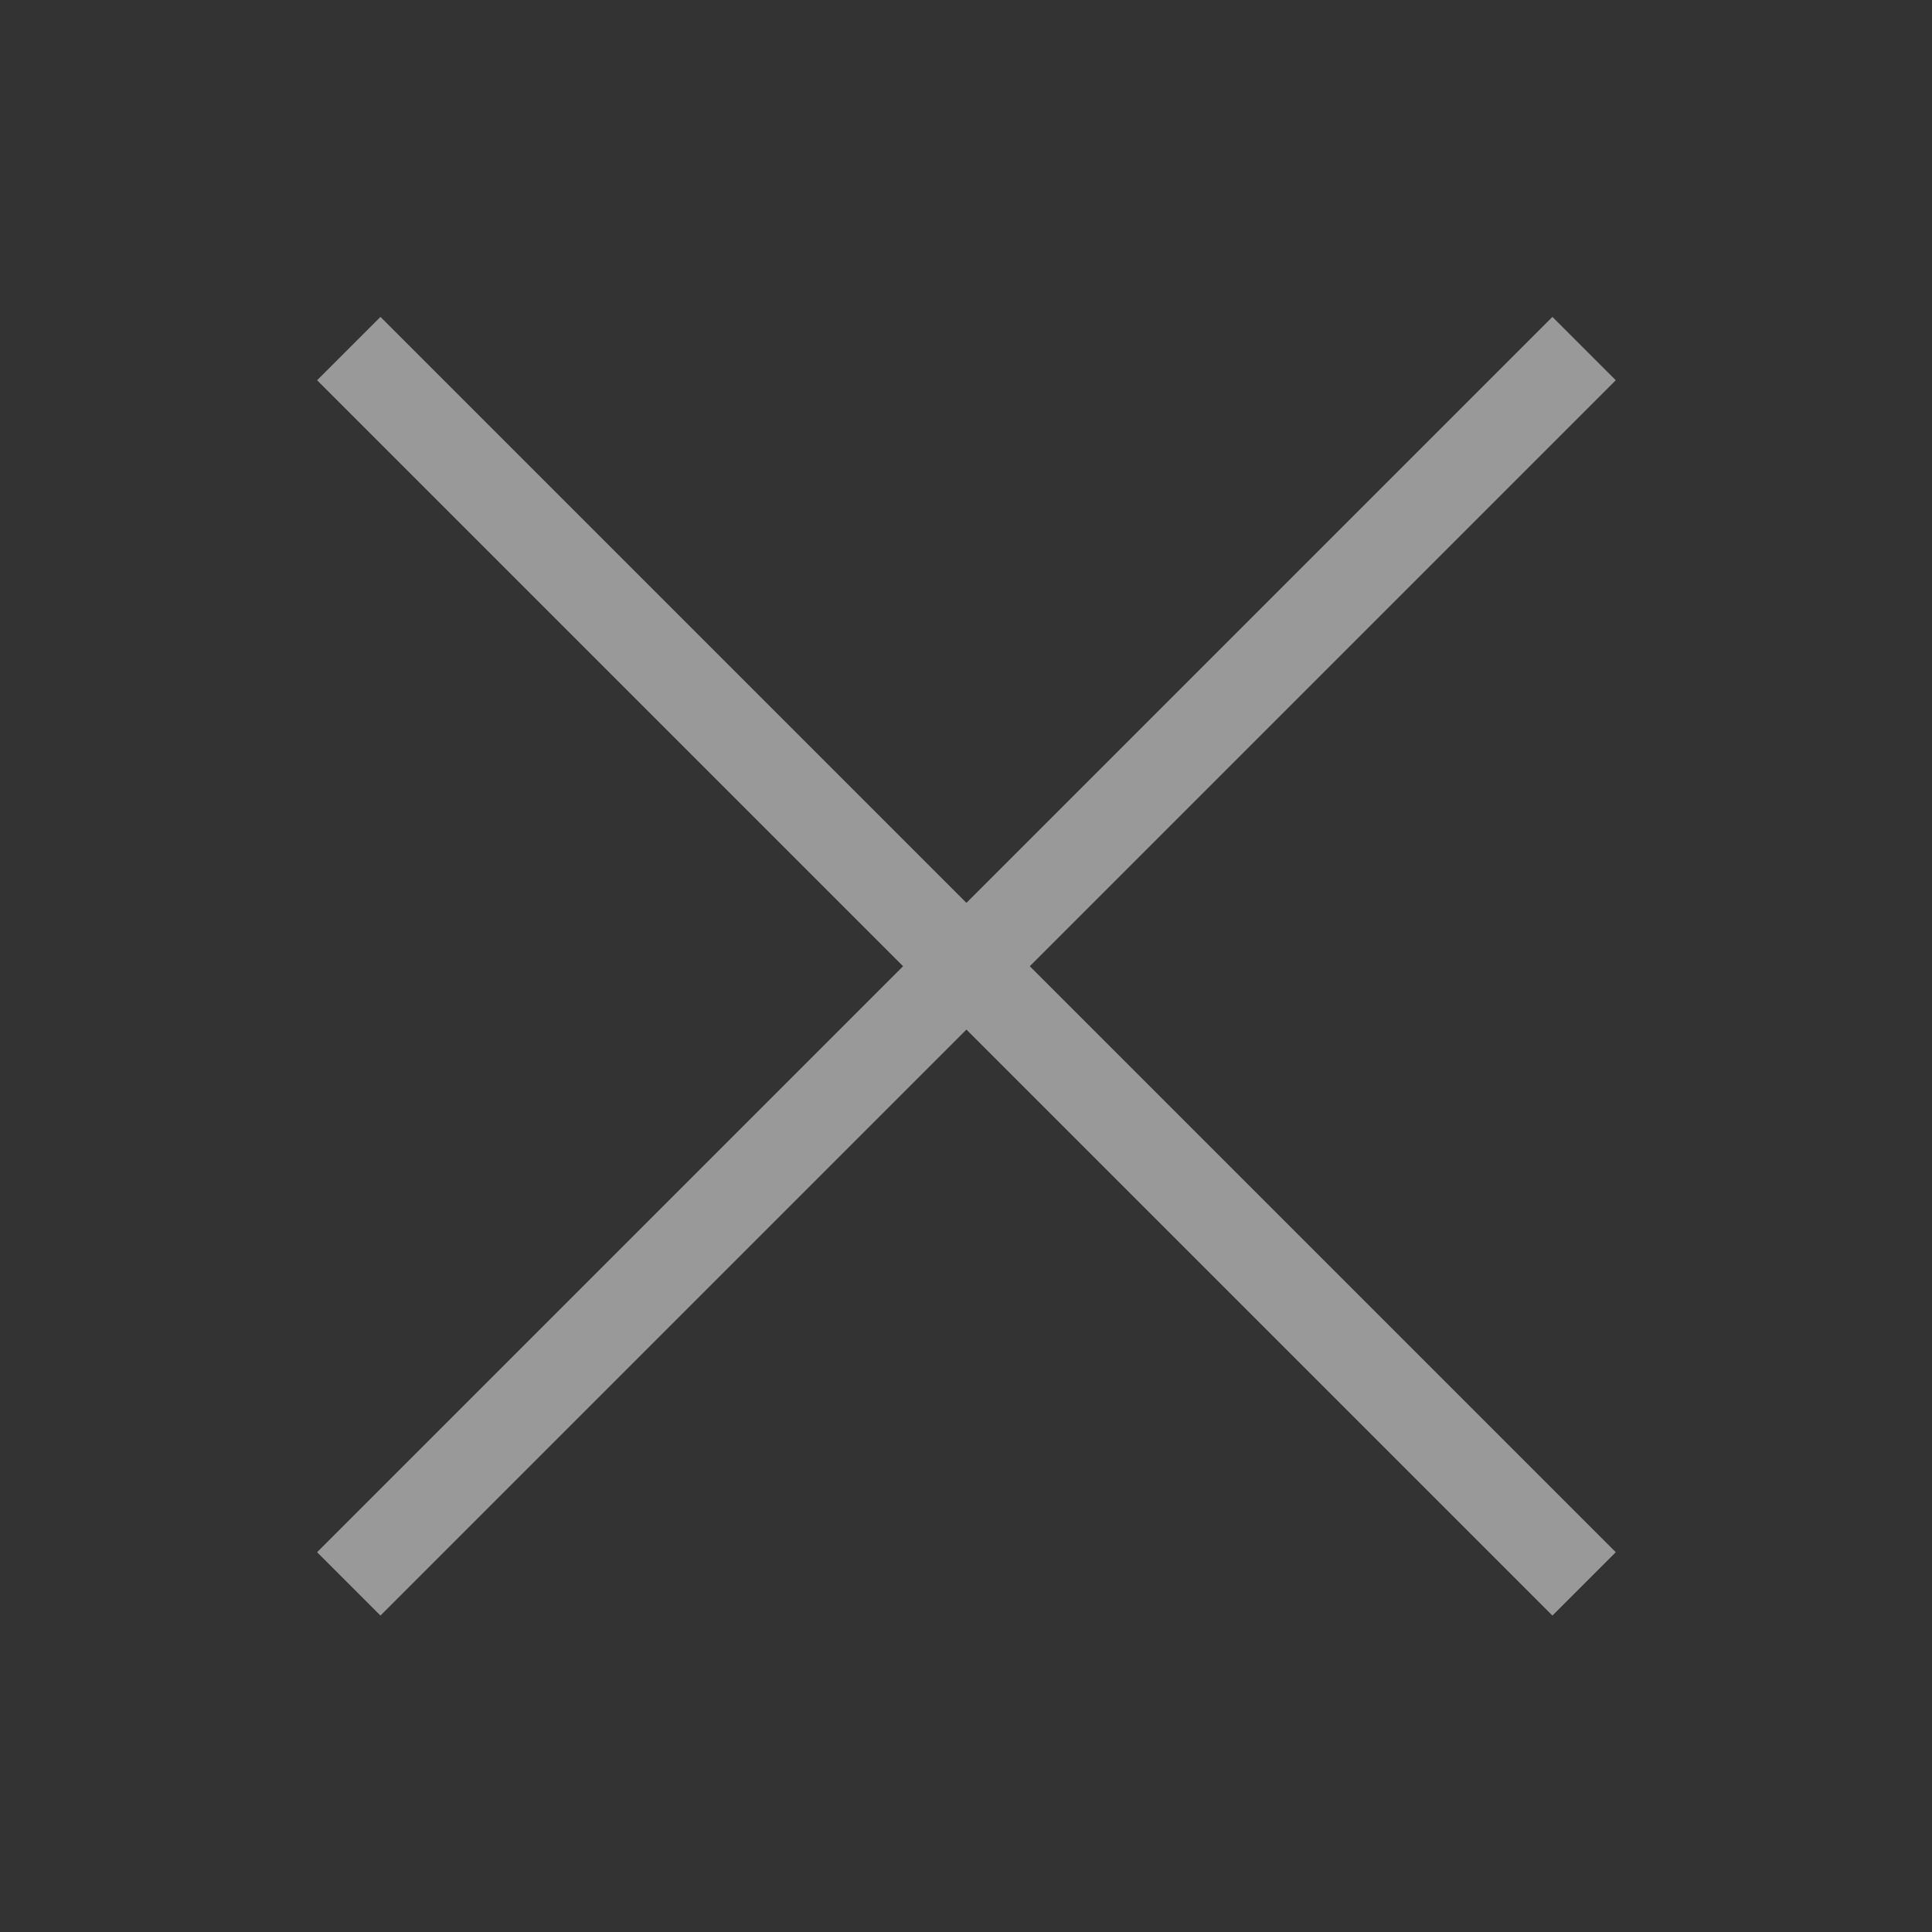 <svg xmlns="http://www.w3.org/2000/svg" xmlns:xlink="http://www.w3.org/1999/xlink" viewBox="0 0 43.13 43.13"><rect x="0" y="0" width="43.13" height="43.13" fill="#333333" stroke="none"/><defs><clipPath id="a"><rect x="6.64" y="6.64" width="30" height="30" style="fill:none"/></clipPath><clipPath id="b"><rect x="20.57" y="2.07" width="2" height="39" transform="translate(-8.93 21.57) rotate(-45)" style="fill:none"/></clipPath><clipPath id="d"><rect x="2.07" y="20.57" width="39" height="2" transform="translate(-8.93 21.57) rotate(-45)" style="fill:none"/></clipPath></defs><title>download-modal-close</title><g style="opacity:0.5;isolation:isolate"><g style="clip-path:url(#a)"><g style="clip-path:url(#b)"><g style="clip-path:url(#a)"><rect x="15.57" y="-2.93" width="12" height="49" transform="translate(-8.93 21.57) rotate(-45)" style="fill:#fff"/></g></g><g style="clip-path:url(#d)"><g style="clip-path:url(#a)"><rect x="-2.93" y="15.57" width="49" height="12" transform="translate(-8.93 21.57) rotate(-45)" style="fill:#fff"/></g></g></g></g></svg>